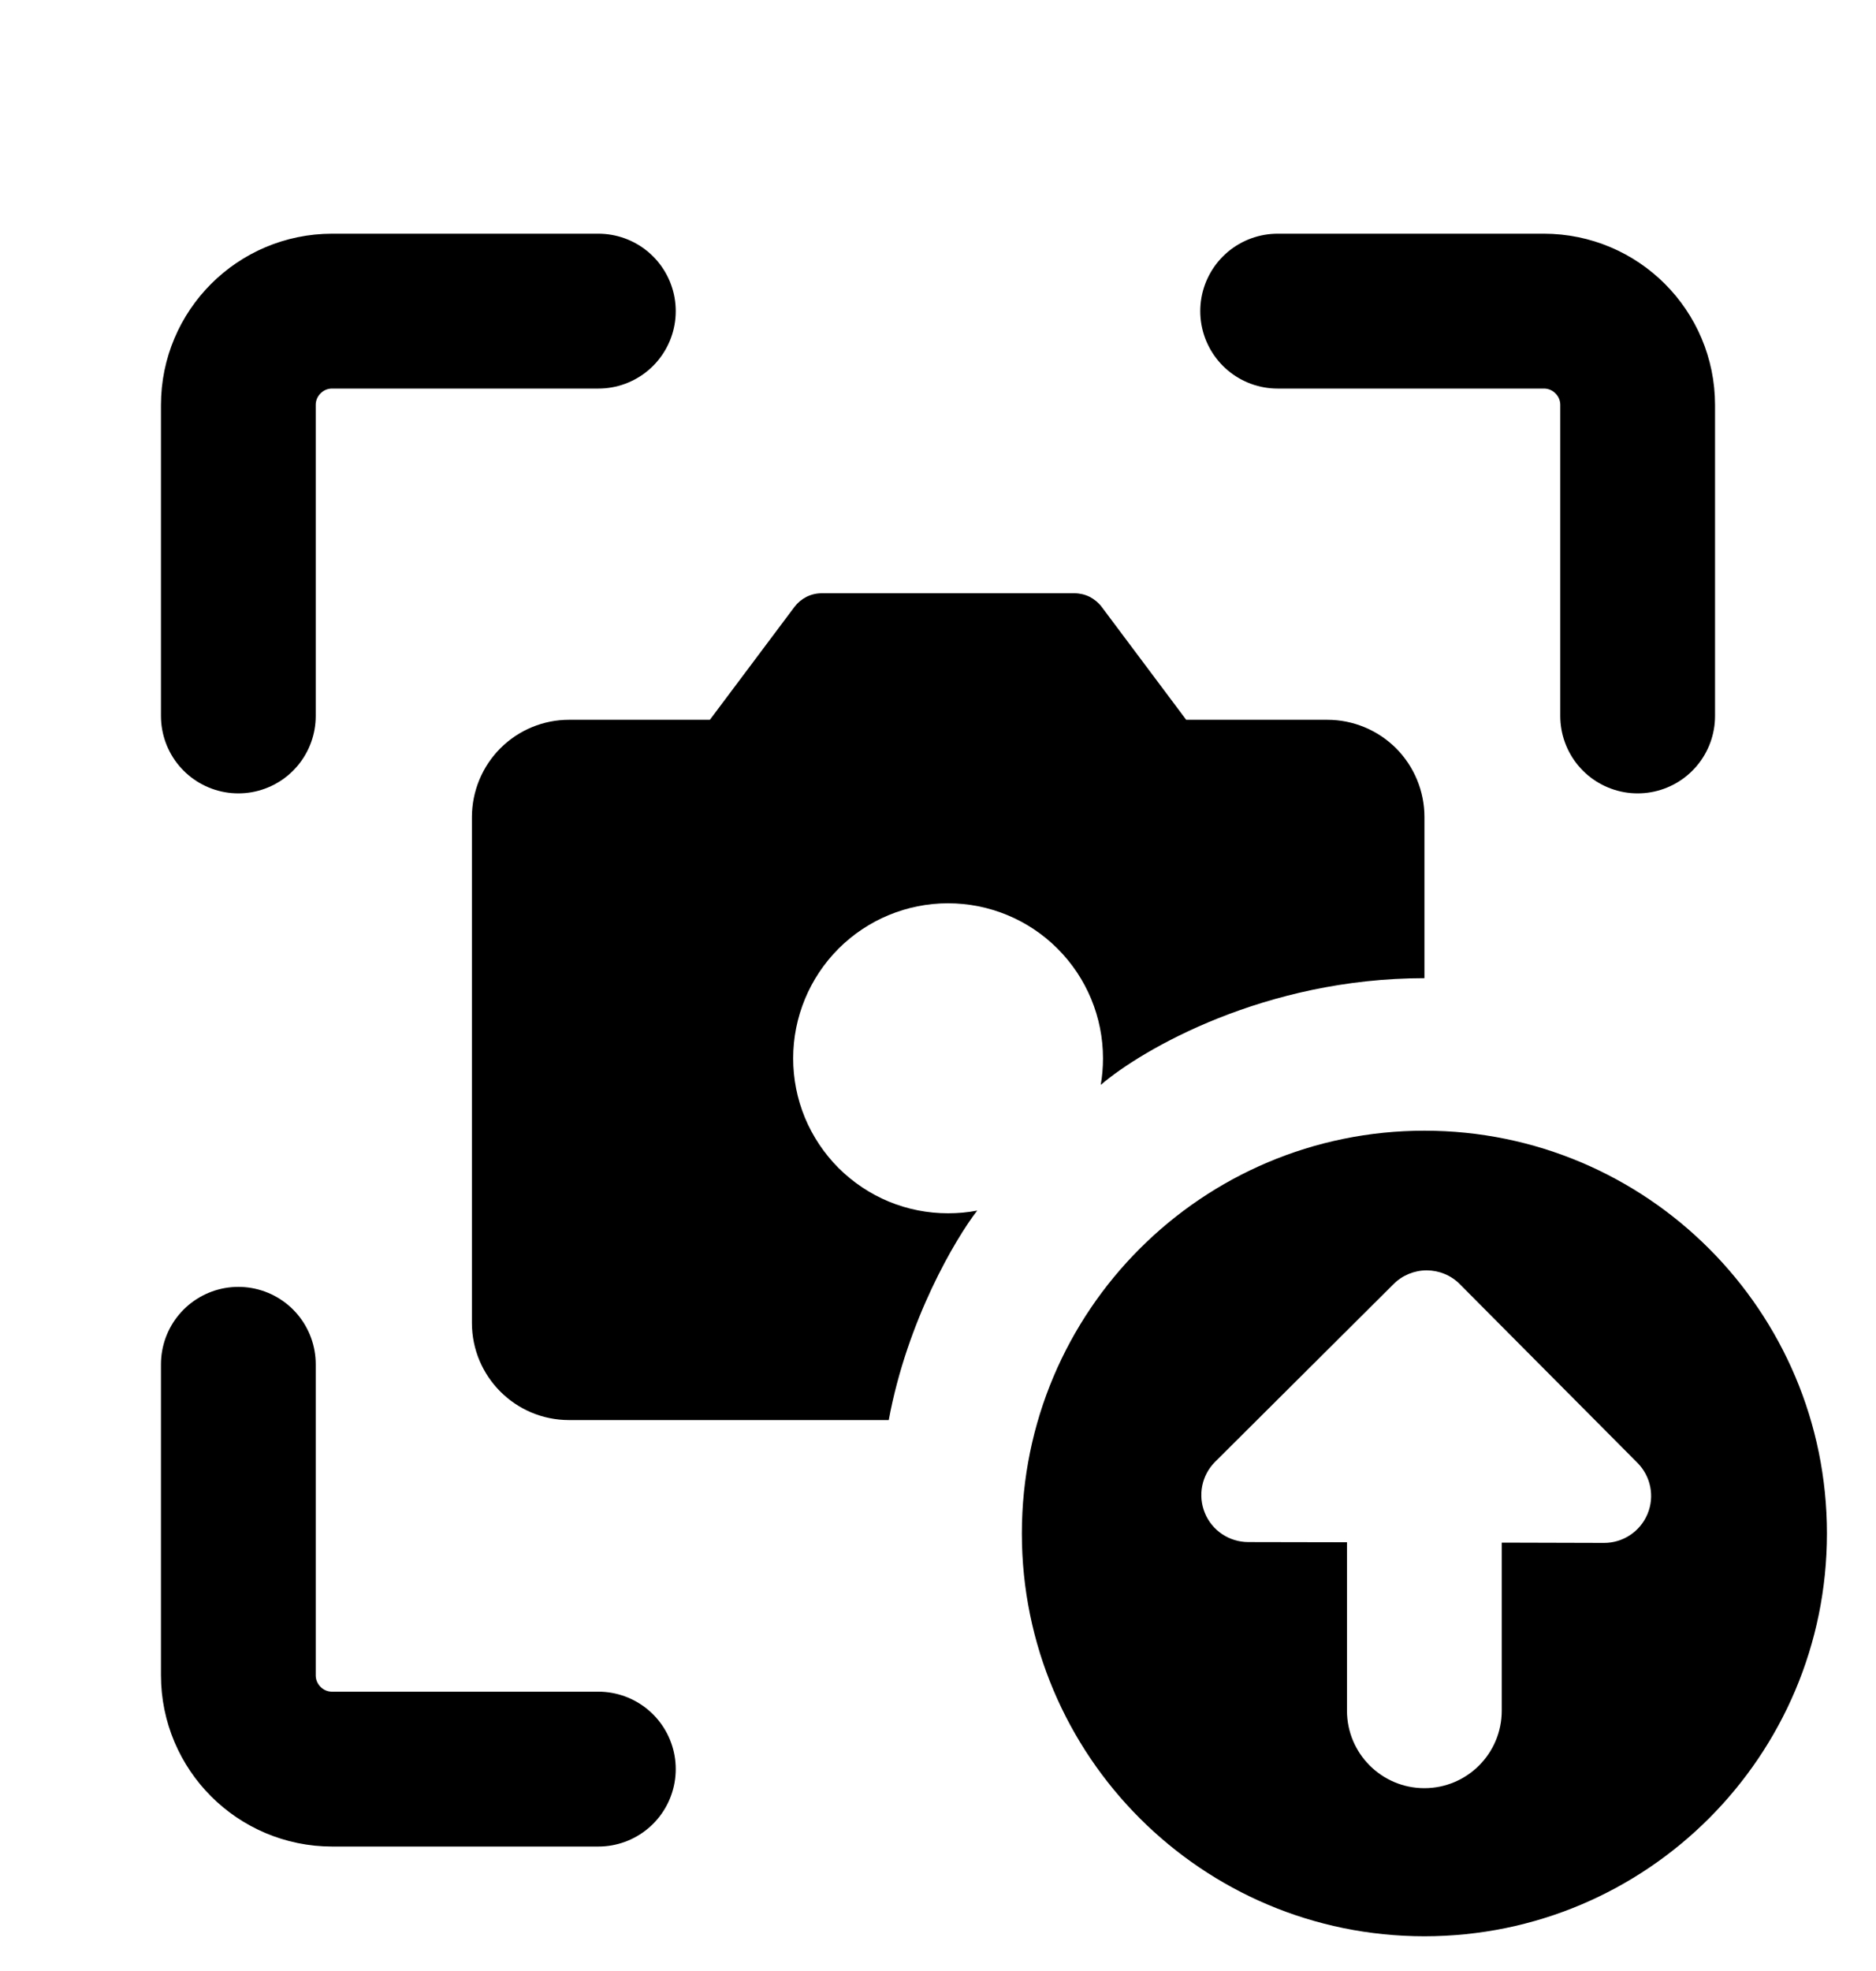 <svg width="20" height="21" viewBox="0 0 20 21" fill="none" xmlns="http://www.w3.org/2000/svg">
<path d="M2.541 14.536L2.541 17.849C2.541 18.401 2.989 18.849 3.541 18.849L6.379 18.849" stroke="black" stroke-width="1.65" stroke-linecap="round" stroke-linejoin="round"/>
<path d="M17.459 7.628L17.459 4.315C17.459 3.763 17.011 3.315 16.459 3.315L13.621 3.315" stroke="black" stroke-width="1.65" stroke-linecap="round" stroke-linejoin="round"/>
<path d="M2.541 7.628L2.541 4.315C2.541 3.763 2.989 3.315 3.541 3.315L6.379 3.315" stroke="black" stroke-width="1.65" stroke-linecap="round" stroke-linejoin="round"/>
<path d="M8.598 6.359C8.648 6.334 8.703 6.321 8.76 6.321H11.455C11.511 6.321 11.567 6.334 11.617 6.359C11.667 6.385 11.711 6.421 11.745 6.466L12.646 7.669H14.151C14.425 7.669 14.688 7.778 14.883 7.972C15.077 8.167 15.186 8.43 15.186 8.705V10.422C13.486 10.422 12.177 11.18 11.735 11.559C11.751 11.466 11.759 11.371 11.759 11.276C11.759 10.838 11.585 10.418 11.275 10.108C10.966 9.798 10.545 9.624 10.107 9.624C9.669 9.624 9.249 9.798 8.939 10.108C8.63 10.418 8.456 10.838 8.456 11.276C8.456 11.493 8.498 11.707 8.581 11.908C8.664 12.108 8.786 12.29 8.939 12.444C9.093 12.597 9.275 12.719 9.475 12.802C9.676 12.885 9.89 12.927 10.107 12.927C10.212 12.927 10.316 12.918 10.418 12.898C10.186 13.199 9.672 14.066 9.475 15.13H6.066C5.494 15.13 5.031 14.666 5.031 14.094V8.704C5.032 8.429 5.141 8.166 5.335 7.972C5.529 7.778 5.792 7.669 6.066 7.669H7.568L8.47 6.466C8.504 6.421 8.547 6.385 8.598 6.359Z" fill="black"/>
<path fill-rule="evenodd" clip-rule="evenodd" d="M15.186 20.63C17.556 20.63 19.477 18.709 19.477 16.338C19.477 13.968 17.556 12.047 15.186 12.047C12.816 12.047 10.894 13.968 10.894 16.338C10.894 18.709 12.816 20.63 15.186 20.63ZM17.564 16.131C17.486 16.318 17.303 16.439 17.101 16.439L16.01 16.436L16.01 18.227C16.01 18.682 15.641 19.052 15.185 19.052C14.73 19.052 14.36 18.682 14.36 18.226L14.36 16.432L13.306 16.43C13.104 16.429 12.921 16.307 12.845 16.12C12.768 15.933 12.811 15.718 12.954 15.575L14.857 13.681C14.951 13.587 15.078 13.535 15.211 13.535C15.344 13.536 15.471 13.588 15.564 13.683L17.457 15.586C17.6 15.73 17.642 15.945 17.564 16.131Z" fill="black"/>
</svg>
